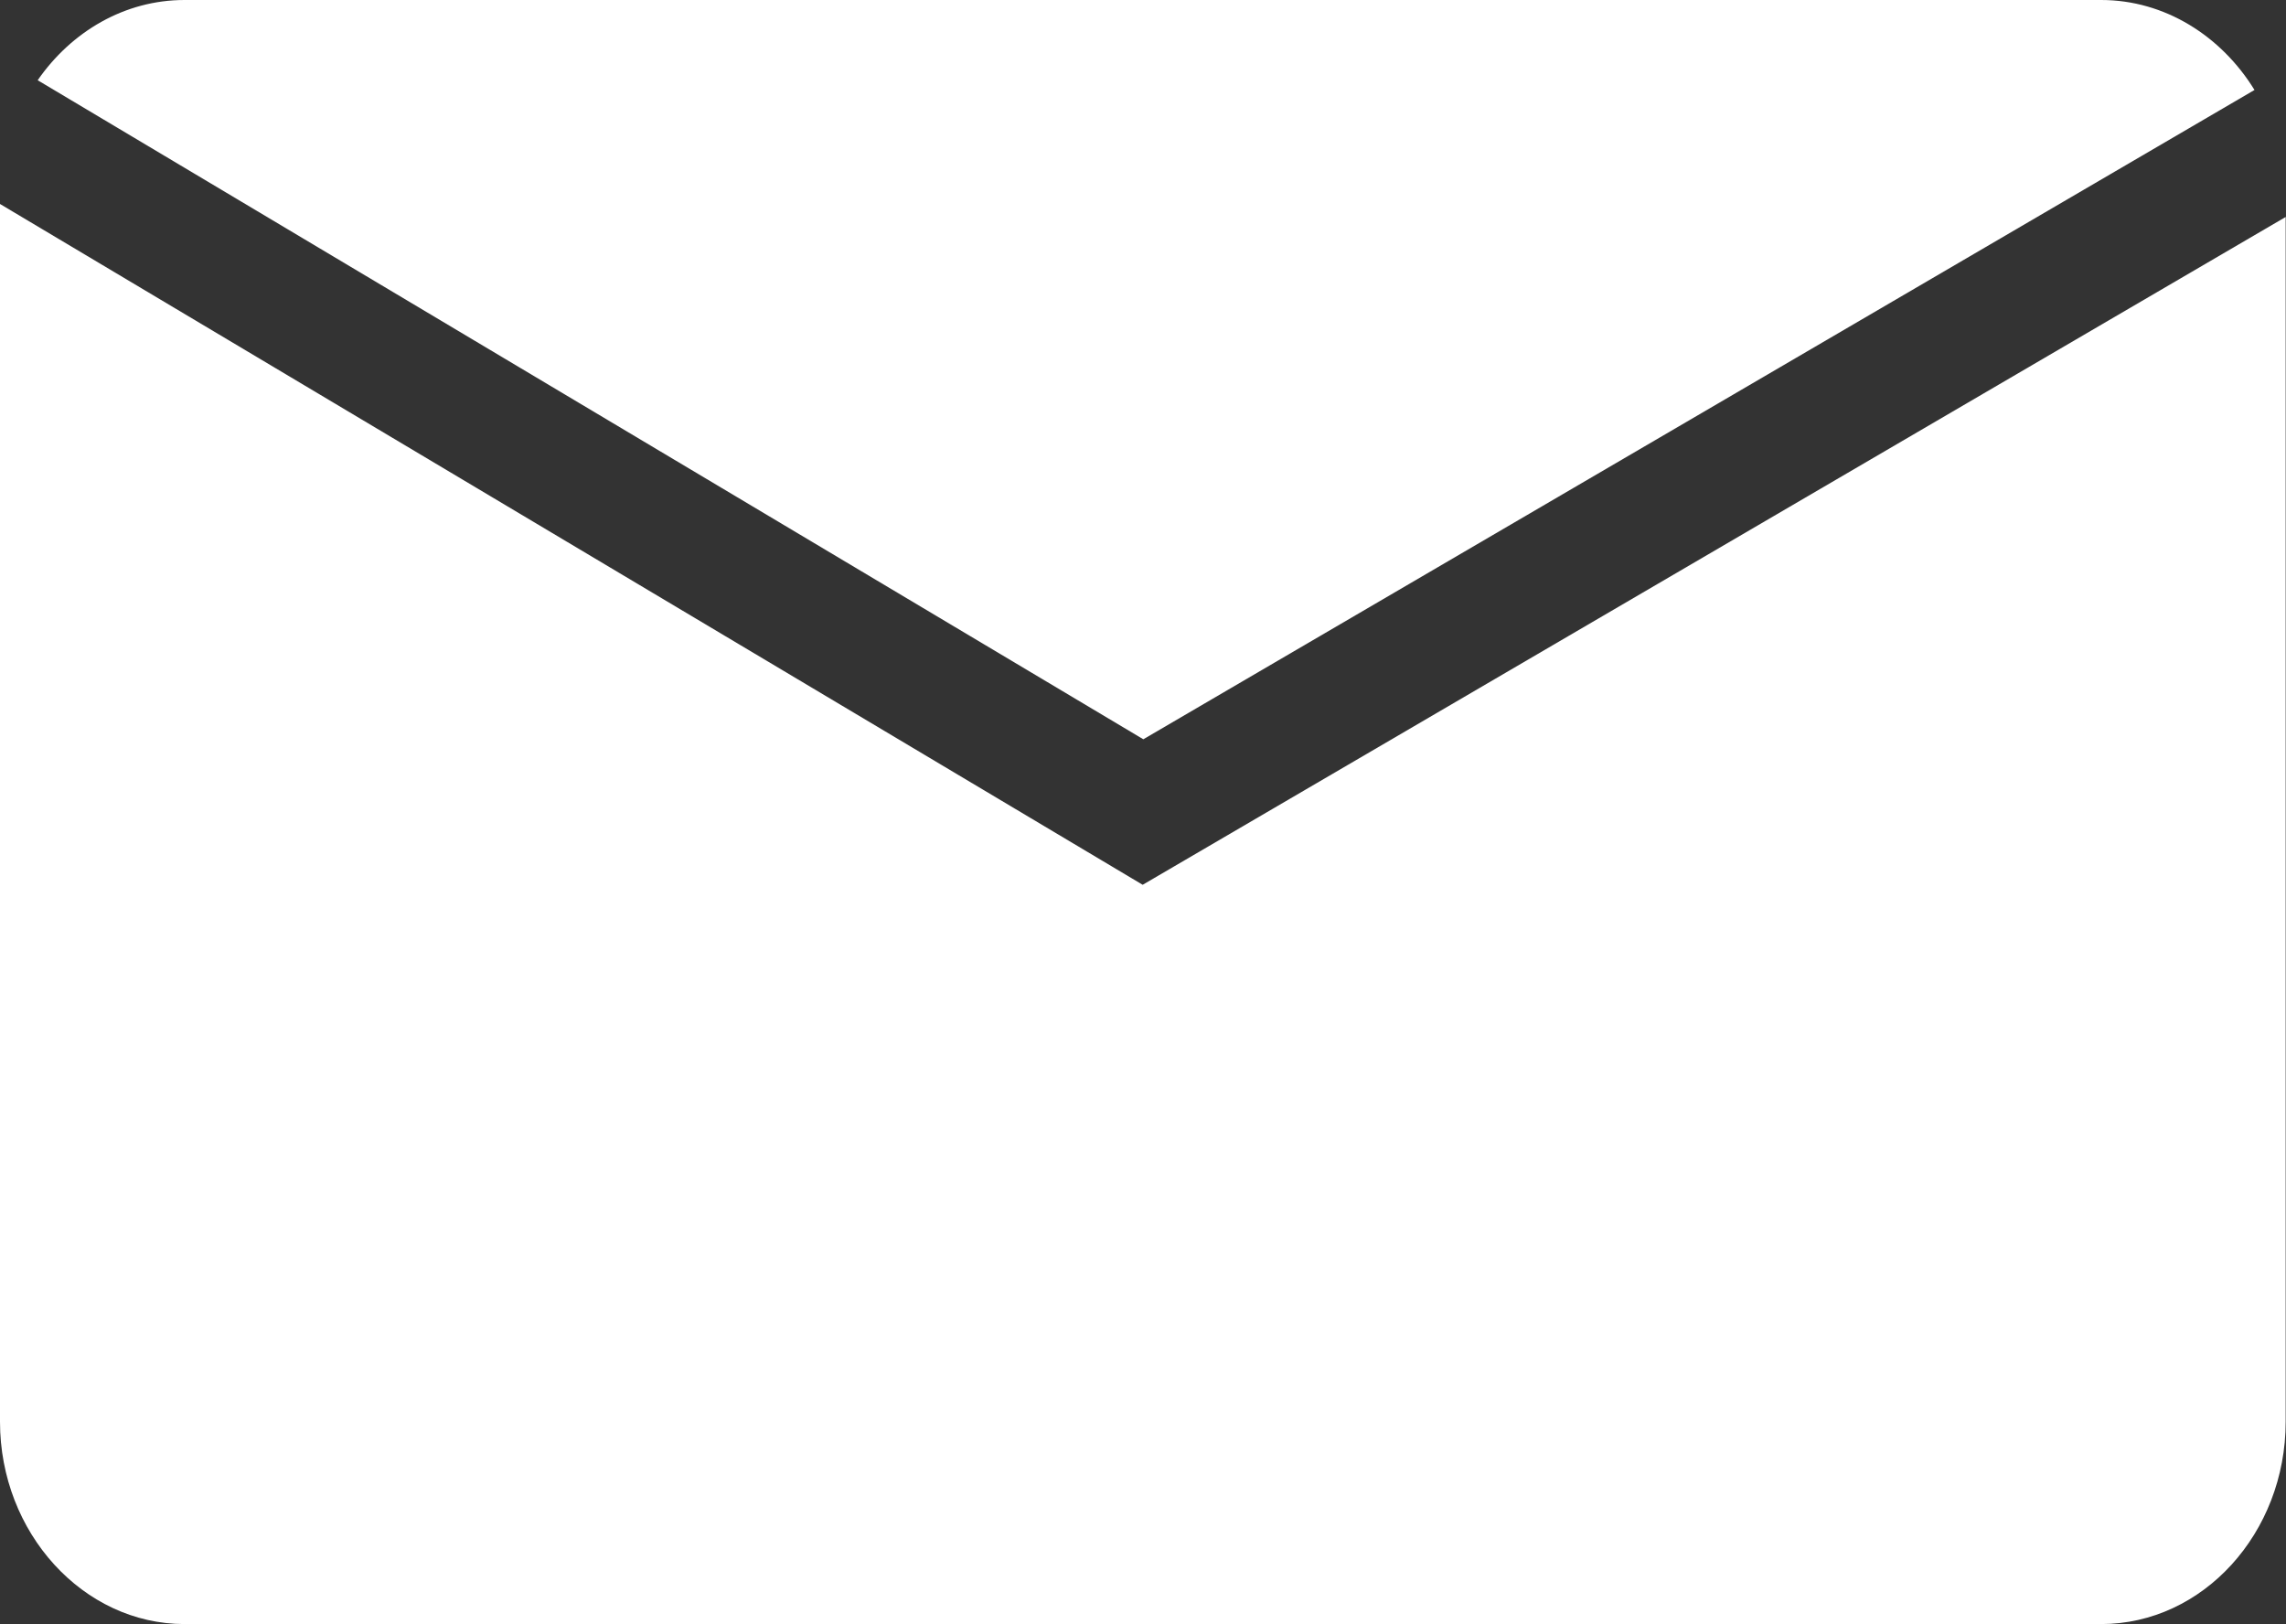 <?xml version="1.0" encoding="UTF-8"?><svg id="Layer_1" xmlns="http://www.w3.org/2000/svg" viewBox="0 0 70.38 50"><rect x="0" y="0" width="70.38" height="50" fill="#333333" stroke="none"/><defs><style>.cls-1{fill:#fff;}</style></defs><path class="cls-1" d="M35.18,27.24L0,6.28V43.77c0,3.42,2.56,6.23,5.68,6.23h59.01c3.13,0,5.68-2.8,5.68-6.23V6.68L35.18,27.24Z"/><path class="cls-1" d="M35.2,22.76L69.41,2.77c-1.02-1.66-2.76-2.77-4.72-2.77H5.68C3.84,0,2.2,.97,1.16,2.47L35.2,22.76Z"/></svg>